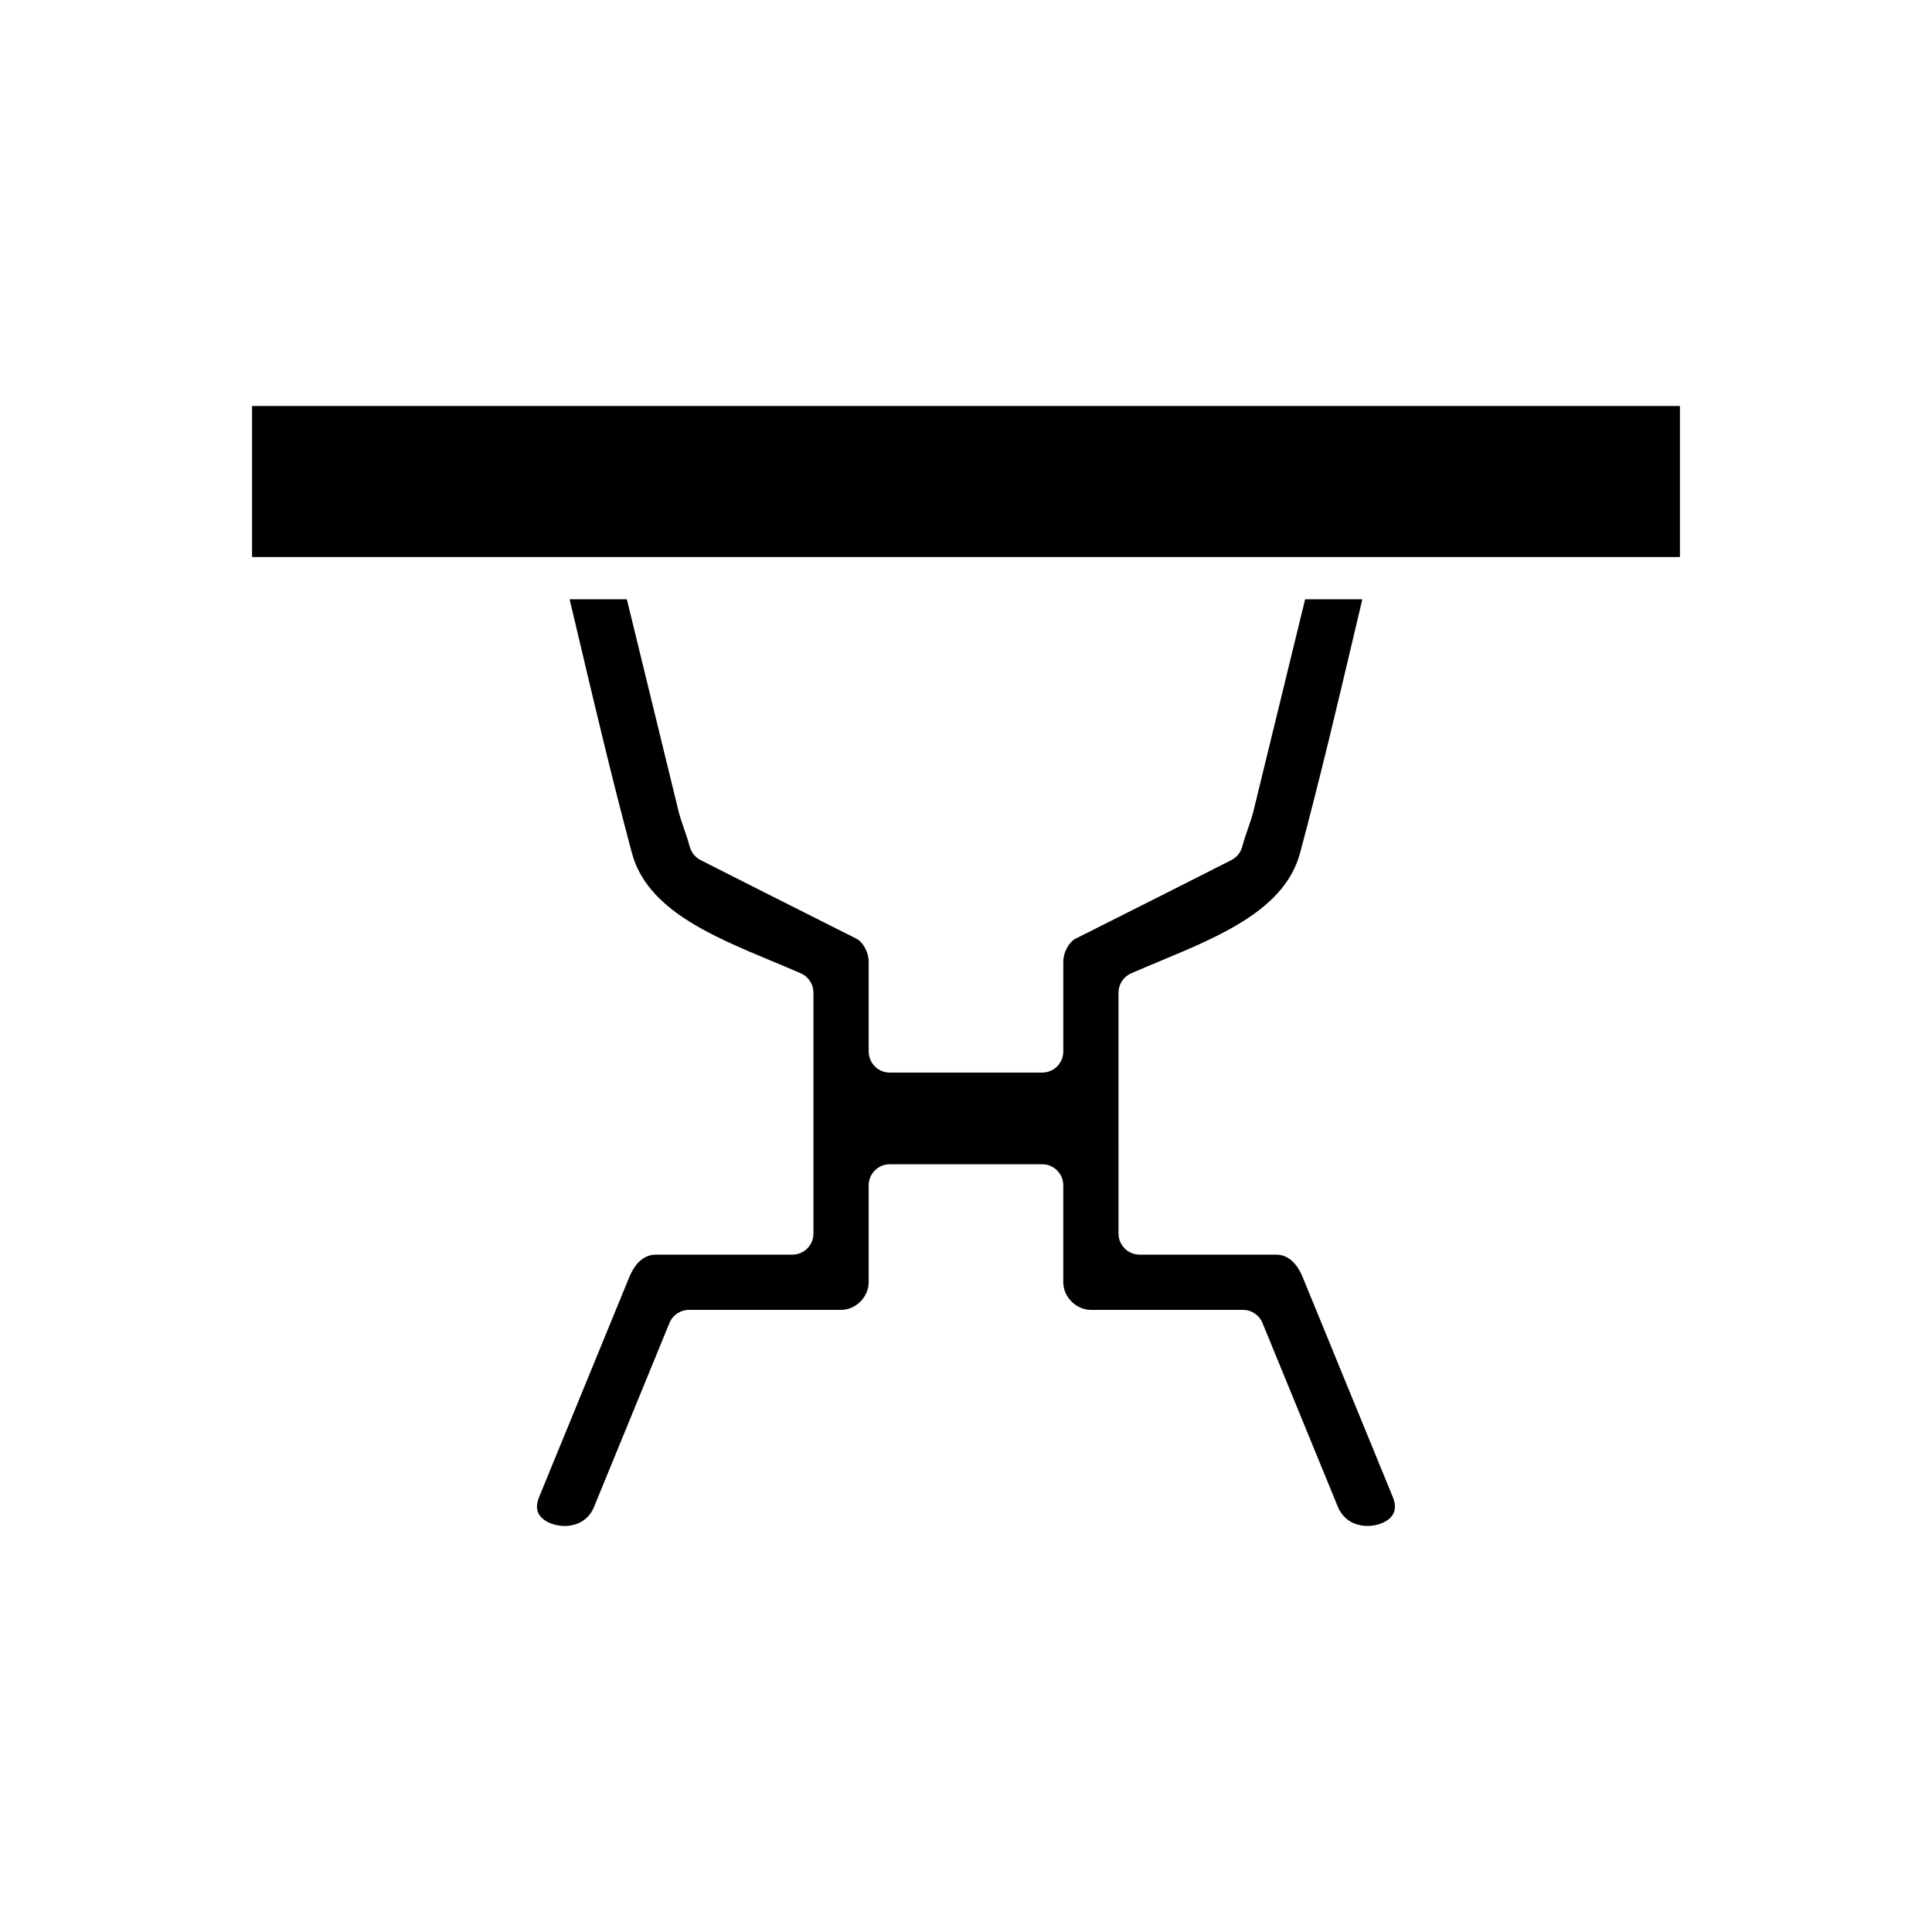 <?xml version="1.0" encoding="UTF-8"?>
<!-- Uploaded to: ICON Repo, www.svgrepo.com, Generator: ICON Repo Mixer Tools -->
<svg fill="#000000" width="800px" height="800px" version="1.1" viewBox="144 144 512 512" xmlns="http://www.w3.org/2000/svg">
 <g>
  <path d="m489.24 482.5c-2.465-6.004-6.078-6.004-7.269-6.004h-35.953c-3.094 0-5.598-2.504-5.598-5.598l-0.004-63.824c0-2.227 1.316-4.238 3.352-5.129 2.477-1.082 5.035-2.148 7.625-3.231 16.297-6.789 33.148-13.812 37.129-28.645 5.246-19.551 9.992-39.648 14.578-59.082l1.934-8.168h-15.164l-13.832 56.699c-0.188 0.762-0.613 2.039-1.137 3.547-0.559 1.609-1.234 3.547-1.688 5.293-0.406 1.535-1.441 2.832-2.859 3.562-2.477 1.273-29.332 14.848-41.27 20.816-1.82 0.906-3.301 3.668-3.301 6.144v23.77c0 3.094-2.504 5.598-5.598 5.598h-40.375c-3.094 0-5.598-2.504-5.598-5.598v-23.77c0-2.477-1.48-5.238-3.301-6.144-11.934-5.969-38.793-19.543-41.27-20.816-1.414-0.734-2.453-2.027-2.859-3.562-0.453-1.746-1.133-3.684-1.691-5.293-0.523-1.508-0.949-2.789-1.137-3.555l-13.832-56.695h-15.164l1.934 8.168c4.586 19.434 9.332 39.535 14.578 59.082 3.981 14.832 20.832 21.855 37.129 28.645 2.59 1.082 5.148 2.148 7.625 3.231 2.035 0.891 3.352 2.902 3.352 5.129v63.828c0 3.094-2.504 5.598-5.598 5.598h-35.953c-1.191 0-4.805 0-7.277 6.008l-23.852 58.176c-1.273 3.109-0.141 4.57 0.23 5.051 1.48 1.914 4.773 2.981 7.801 2.586 2.152-0.297 5.039-1.398 6.516-5.012l19.969-48.695c0.859-2.106 2.902-3.477 5.176-3.477h40.301c3.898 0 7.32-3.418 7.32-7.316v-25.684c0-3.094 2.504-5.598 5.598-5.598h40.375c3.094 0 5.598 2.504 5.598 5.598v25.684c0 3.898 3.422 7.316 7.32 7.316h40.301c2.273 0 4.32 1.371 5.176 3.477l19.965 48.691c2.215 5.394 8.098 5.816 11.594 4.391 3.309-1.363 4.301-3.719 2.957-7.008z"/>
  <path d="m210.8 251.59h378.4v40.031h-378.4z"/>
 </g>
</svg>